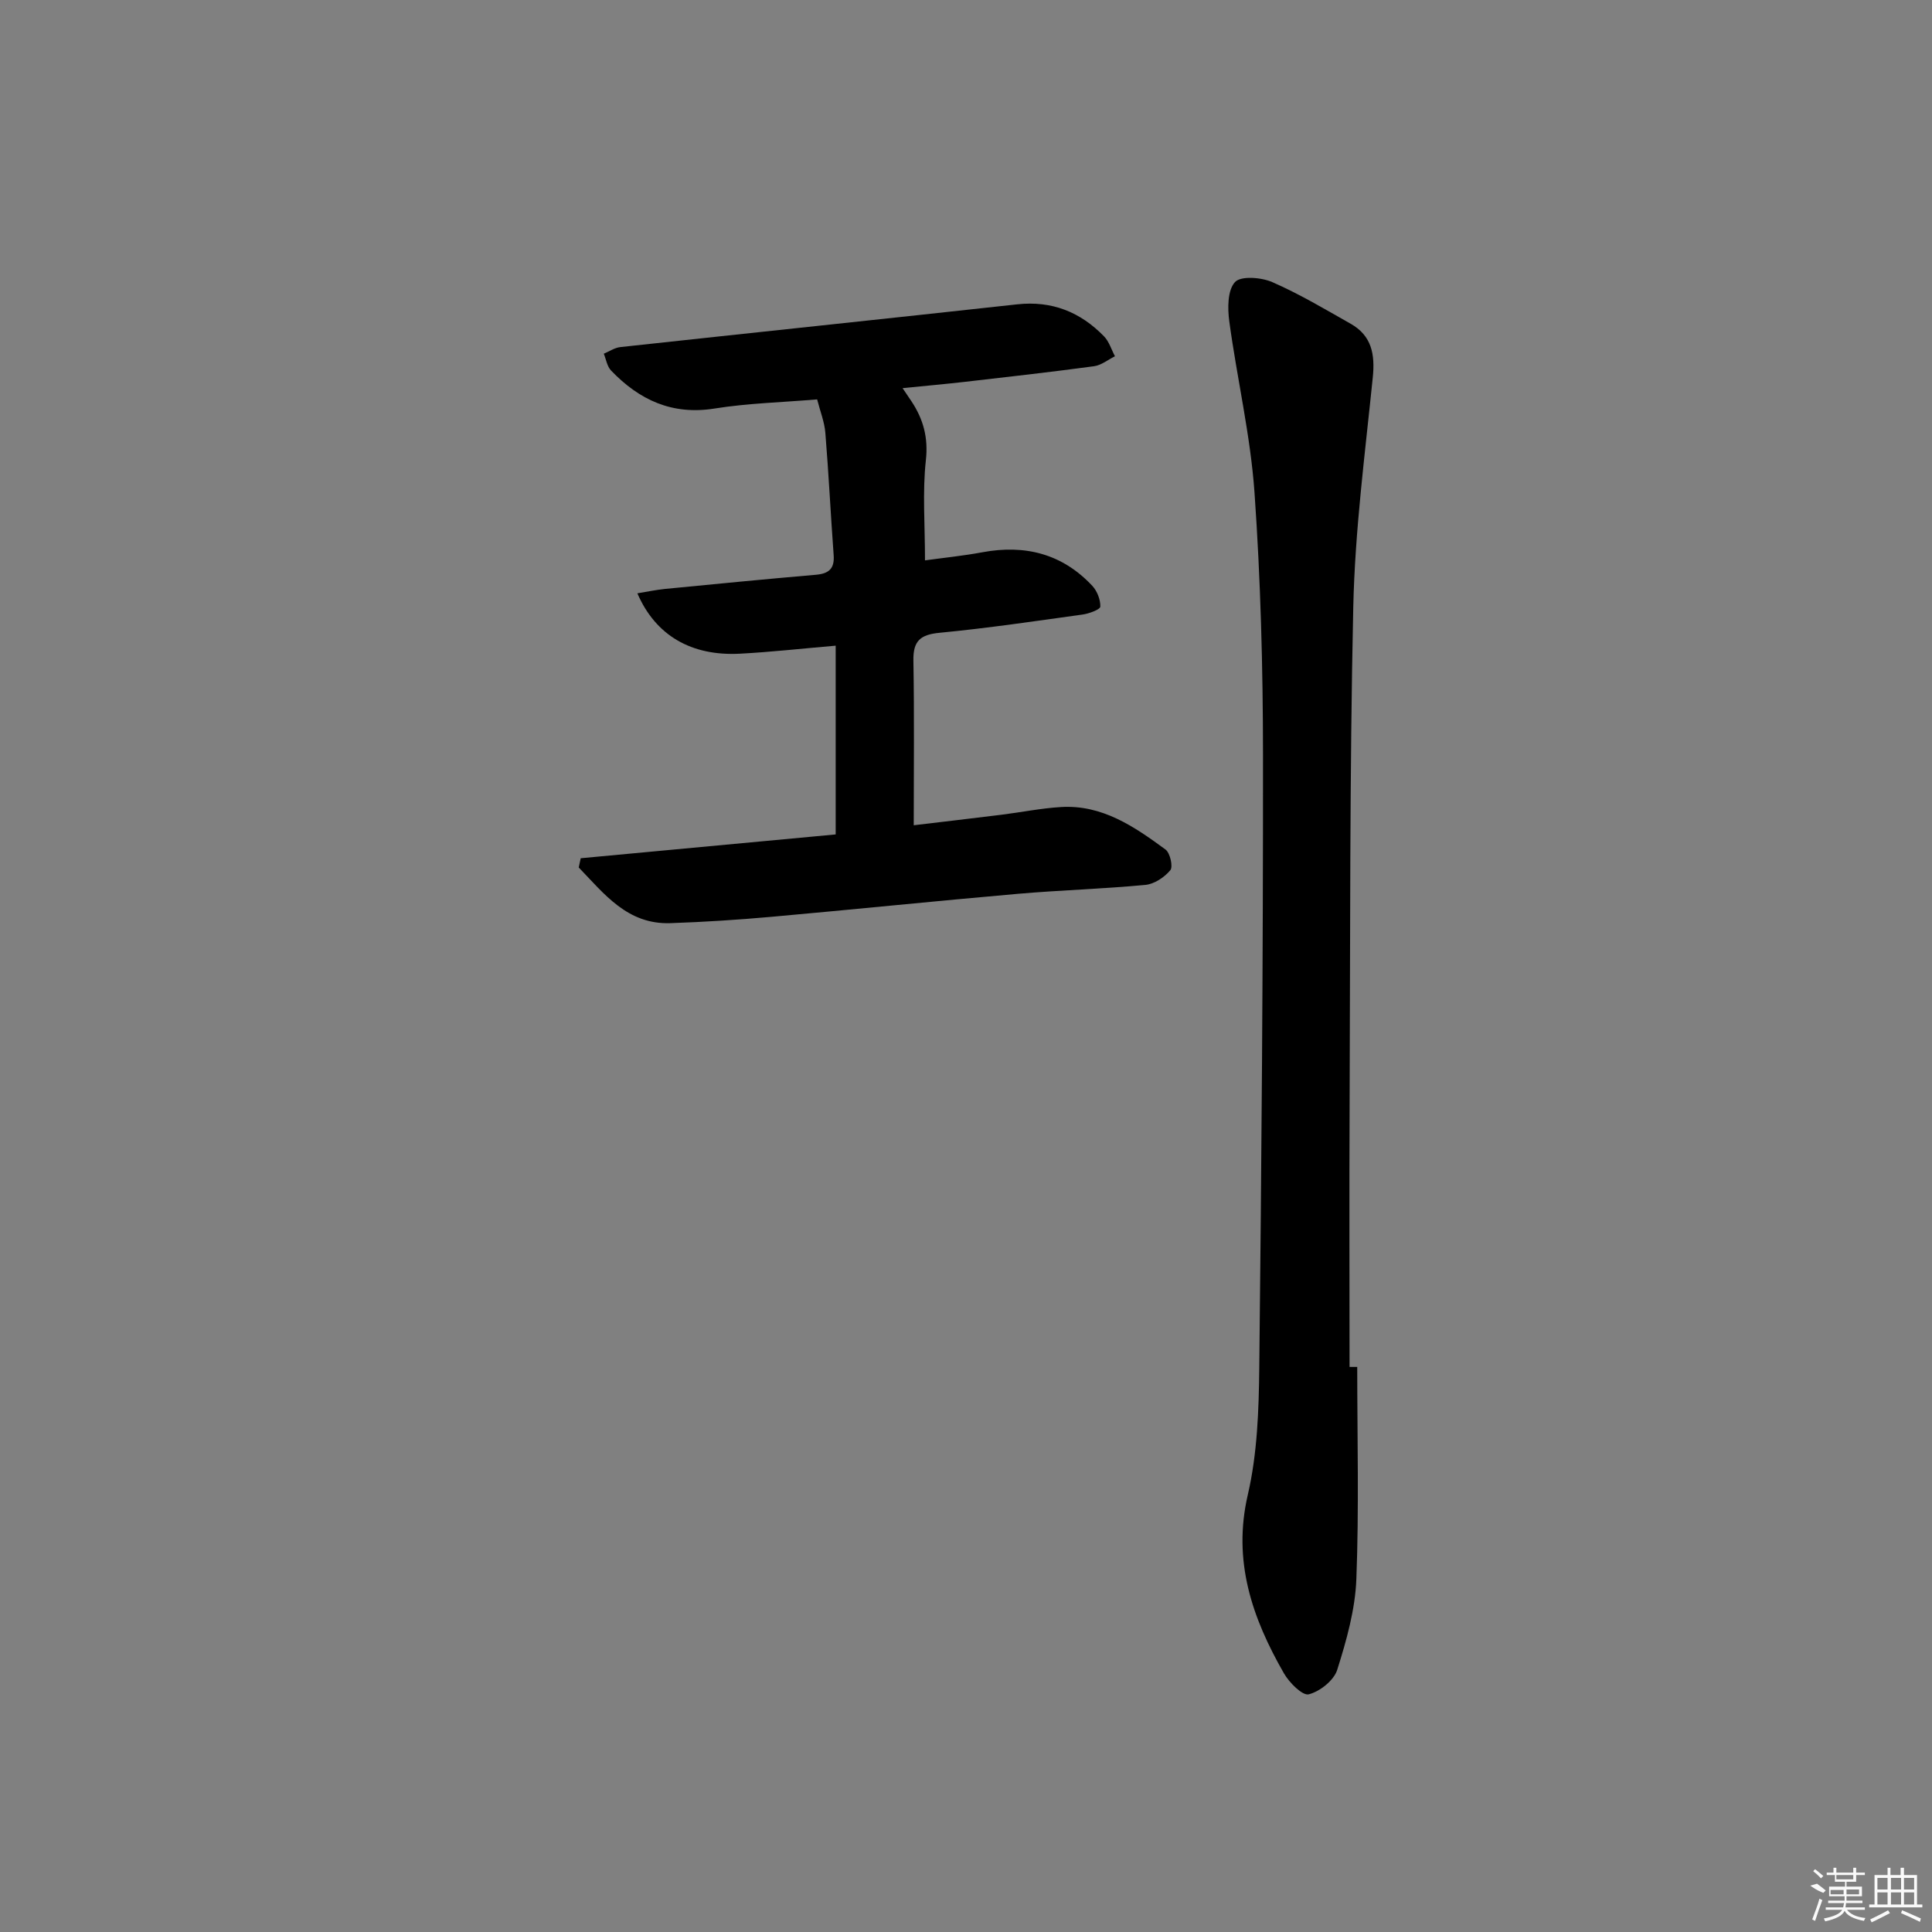 <svg enable-background="new 0 0 400 400" viewBox="0 0 400 400" xmlns="http://www.w3.org/2000/svg"><rect x="0" y="0" width="400" height="400" fill="#808080" stroke="none"/><path d="m120.23 177.69c17.59-1.64 35.19-3.28 52.79-4.93 0-13.08 0-25.8 0-39.08-7.01.6-13.4 1.32-19.82 1.66-10.07.53-17.47-3.77-21.24-12.5 2.02-.33 3.87-.72 5.73-.91 10.41-1.02 20.81-2.03 31.23-2.93 2.66-.23 3.89-1.24 3.68-4.06-.62-8.44-1.03-16.89-1.72-25.32-.18-2.26-1.07-4.45-1.7-6.93-7.36.62-14.36.79-21.23 1.89-8.81 1.41-15.6-1.78-21.44-7.87-.82-.86-1.02-2.3-1.5-3.48 1.14-.47 2.24-1.24 3.42-1.37 27.39-2.98 54.79-5.84 82.17-8.85 7.19-.79 13.08 1.59 17.98 6.63 1.05 1.08 1.52 2.73 2.26 4.12-1.43.71-2.81 1.85-4.31 2.06-8.88 1.2-17.8 2.21-26.71 3.23-4.12.47-8.26.84-12.95 1.31.72 1.07 1.3 1.9 1.85 2.74 2.45 3.71 3.49 7.5 2.97 12.2-.72 6.56-.18 13.25-.18 20.72 3.87-.54 7.91-.94 11.88-1.68 8.83-1.64 16.54.31 22.75 6.94 1.01 1.08 1.71 2.87 1.67 4.31-.02.6-2.32 1.45-3.65 1.64-9.86 1.37-19.72 2.83-29.62 3.78-3.98.38-5.5 1.66-5.43 5.74.2 11.26.07 22.52.07 34.11 5.69-.68 11.9-1.4 18.11-2.17 4.12-.51 8.22-1.35 12.35-1.6 8.55-.53 15.22 4.06 21.66 8.79.96.7 1.6 3.57 1 4.29-1.22 1.47-3.31 2.86-5.17 3.04-8.76.83-17.57 1.08-26.33 1.84-17.05 1.49-34.07 3.25-51.11 4.77-6.95.62-13.93 1.07-20.9 1.31-8.91.3-13.69-6.07-18.97-11.53.13-.63.27-1.27.41-1.91z"/><path d="m281 283.01c0 14.64.38 29.29-.18 43.91-.24 6.32-2.04 12.7-3.96 18.79-.69 2.2-3.59 4.5-5.9 5.08-1.3.33-4.03-2.42-5.14-4.35-6.56-11.45-10.67-23.22-7.47-36.99 1.97-8.49 2.27-17.5 2.37-26.28.46-42.29.8-84.59.77-126.88-.01-18.12-.49-36.27-1.76-54.34-.84-11.87-3.62-23.59-5.22-35.42-.37-2.71-.37-6.45 1.18-8.13 1.21-1.32 5.42-.99 7.7 0 5.61 2.44 10.91 5.61 16.25 8.63 4.36 2.47 5.07 6.33 4.58 11.11-1.61 15.83-3.69 31.69-4.04 47.57-.76 34.61-.61 69.25-.76 103.88-.08 17.81-.01 35.62-.01 53.42z"/><g fill="#fafafa"><path d="m374.8 390.4 1.4-.4c.7.5 1.3 1 1.8 1.4l-.5.5c-1.5-.6-2.1-1.1-2.7-1.5zm1 7.3-.6-.3c.5-1.4 1.1-2.8 1.5-4.3.2.1.4.2.6.3-.5 1.3-1 2.8-1.5 4.3zm-.4-10.3.4-.4c.4.3 1 .8 1.7 1.4l-.5.5c-.4-.5-1-1-1.6-1.5zm2.5.3h1.7v-1h.6v1h3.5v-1h.6v1h1.8v.5h-1.8v1.4h-2v1h3.2v2h-3.2v.9h3.3v.5h-3.4c0 .3-.1.6-.1.9h4v.5h-3.7c.7.9 1.9 1.5 3.8 1.7-.1.2-.2.4-.3.6-2.1-.4-3.5-1.1-4-2.1-.4 1-1.8 1.7-4 2.2-.1-.2-.2-.4-.3-.6 2.1-.4 3.4-1 3.8-1.8h-3.4v-.5h3.6c.1-.3.1-.6.2-.9h-3.3v-.5h3.4c0-.3 0-.6 0-.9h-3.2v-2h3.3v-1h-2.1v-1.4h-1.7v-.5zm1.1 3.5v1h2.7c0-.3 0-.4 0-.4 0-.1 0-.2 0-.2 0-.1 0-.2 0-.3h-2.7zm1.2-3v.9h3.5v-.9zm4.7 3h-2.6v.6.4h2.6z"/><path d="m393.6 386.7h.6v1.5h2.7v6.1h1.1v.6h-11v-.6h1.1v-6.1h2.7v-1.5h.6v1.5h2.1v-1.5zm-2.7 8.8.4.6c-1.2.6-2.5 1.3-3.8 1.9-.1-.2-.2-.4-.3-.6 1.2-.6 2.5-1.2 3.7-1.9zm-2.2-6.7v2.4h2.1v-2.4zm0 3v2.5h2.1v-2.5zm2.8-3v2.4h2.1v-2.4zm0 3v2.5h2.1v-2.5zm6 6.1c-1.4-.7-2.7-1.3-3.9-1.8l.2-.6c1.5.6 2.7 1.2 3.9 1.7zm-1.2-9.1h-2.1v2.4h2.1zm-2.1 3v2.5h2.1v-2.5z"/></g></svg>